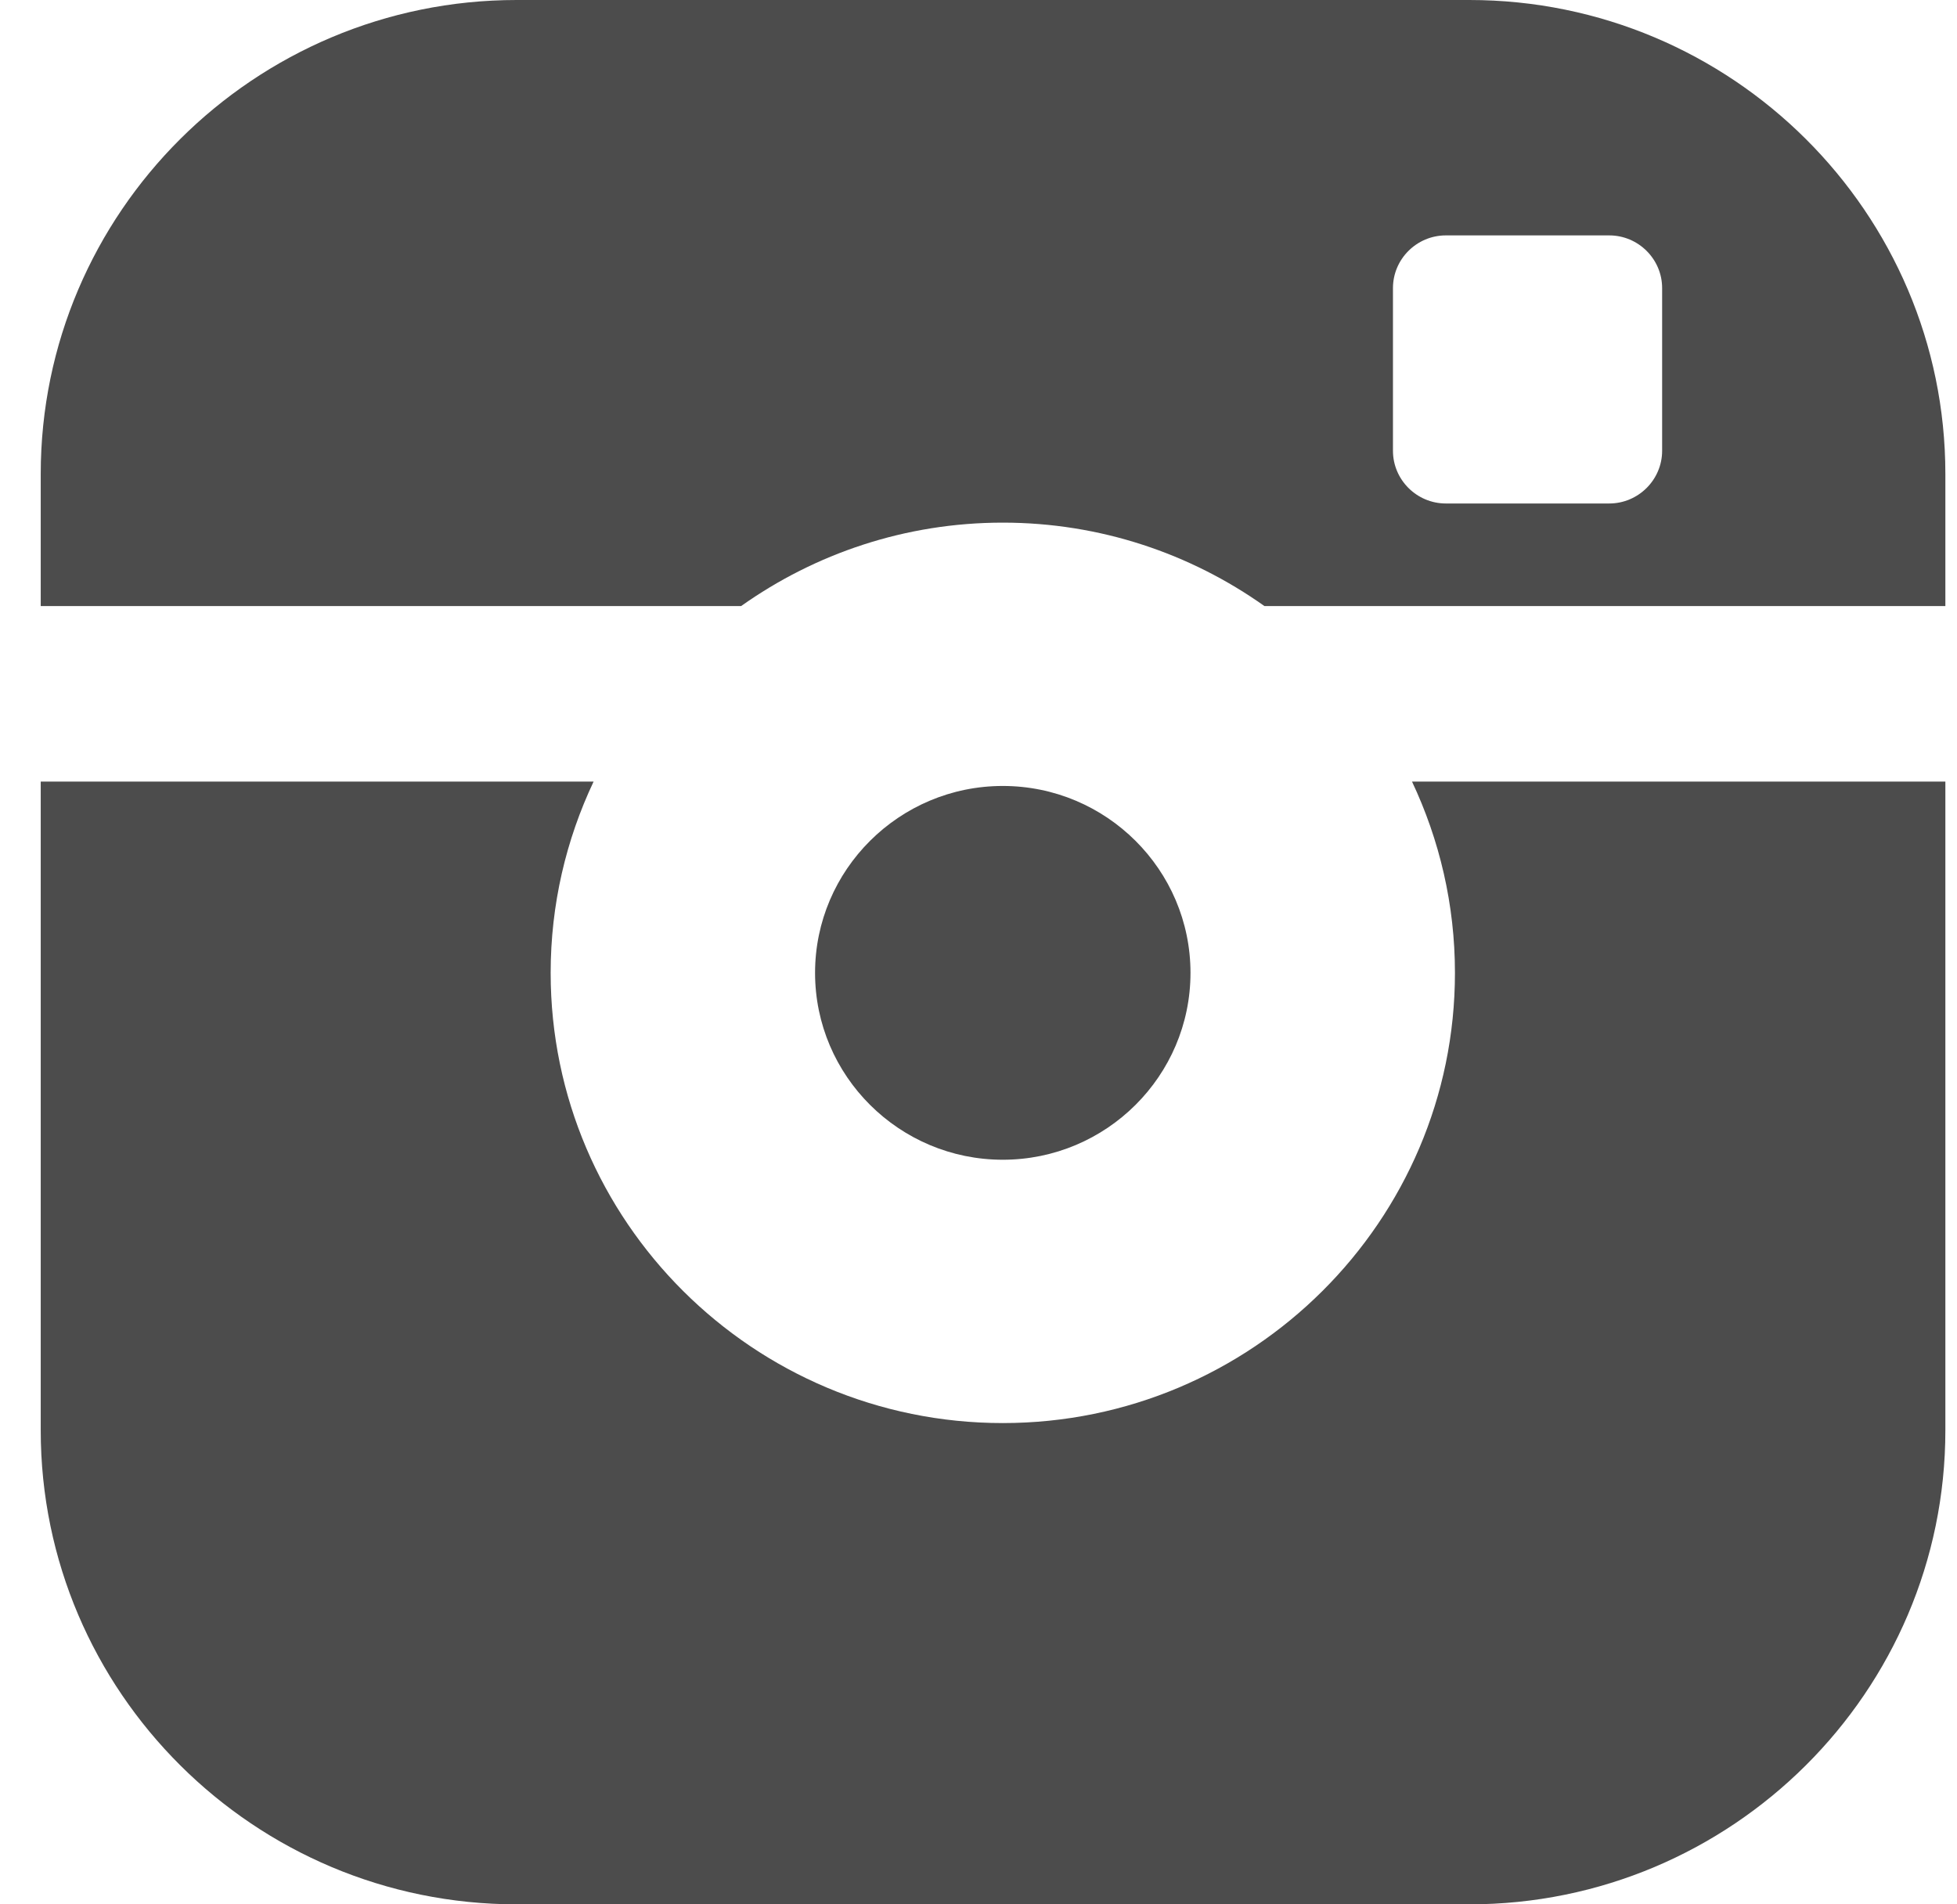 <svg width="37" height="36" viewBox="0 0 37 36" fill="none" xmlns="http://www.w3.org/2000/svg">
<path d="M22.508 18.391C22.508 16.443 20.916 14.858 18.959 14.858C17.003 14.858 15.41 16.443 15.41 18.391C15.41 20.34 17.003 21.924 18.959 21.924C20.916 21.924 22.508 20.34 22.508 18.391ZM27.78 0H9.769C4.807 0 0.77 4.02 0.77 8.96V11.457H14.012C15.41 10.466 17.116 9.88 18.959 9.88C20.802 9.88 22.509 10.466 23.906 11.457H36.78V8.96C36.78 4.02 32.743 0 27.78 0ZM31.425 8.522C31.425 9.069 30.975 9.518 30.425 9.518H27.336C26.785 9.518 26.336 9.069 26.336 8.522V5.446C26.336 4.898 26.785 4.45 27.336 4.45H30.425C30.975 4.45 31.425 4.898 31.425 5.446V8.522ZM27.508 18.391C27.508 23.085 23.673 26.902 18.959 26.902C14.245 26.902 10.411 23.085 10.411 18.391C10.411 17.099 10.703 15.874 11.223 14.775H0.77V27.04C0.77 31.981 4.807 36 9.769 36H27.78C32.743 36 36.78 31.981 36.78 27.04V14.775H26.696C27.215 15.874 27.508 17.099 27.508 18.391Z" fill="#4C4C4C"/>
</svg>
